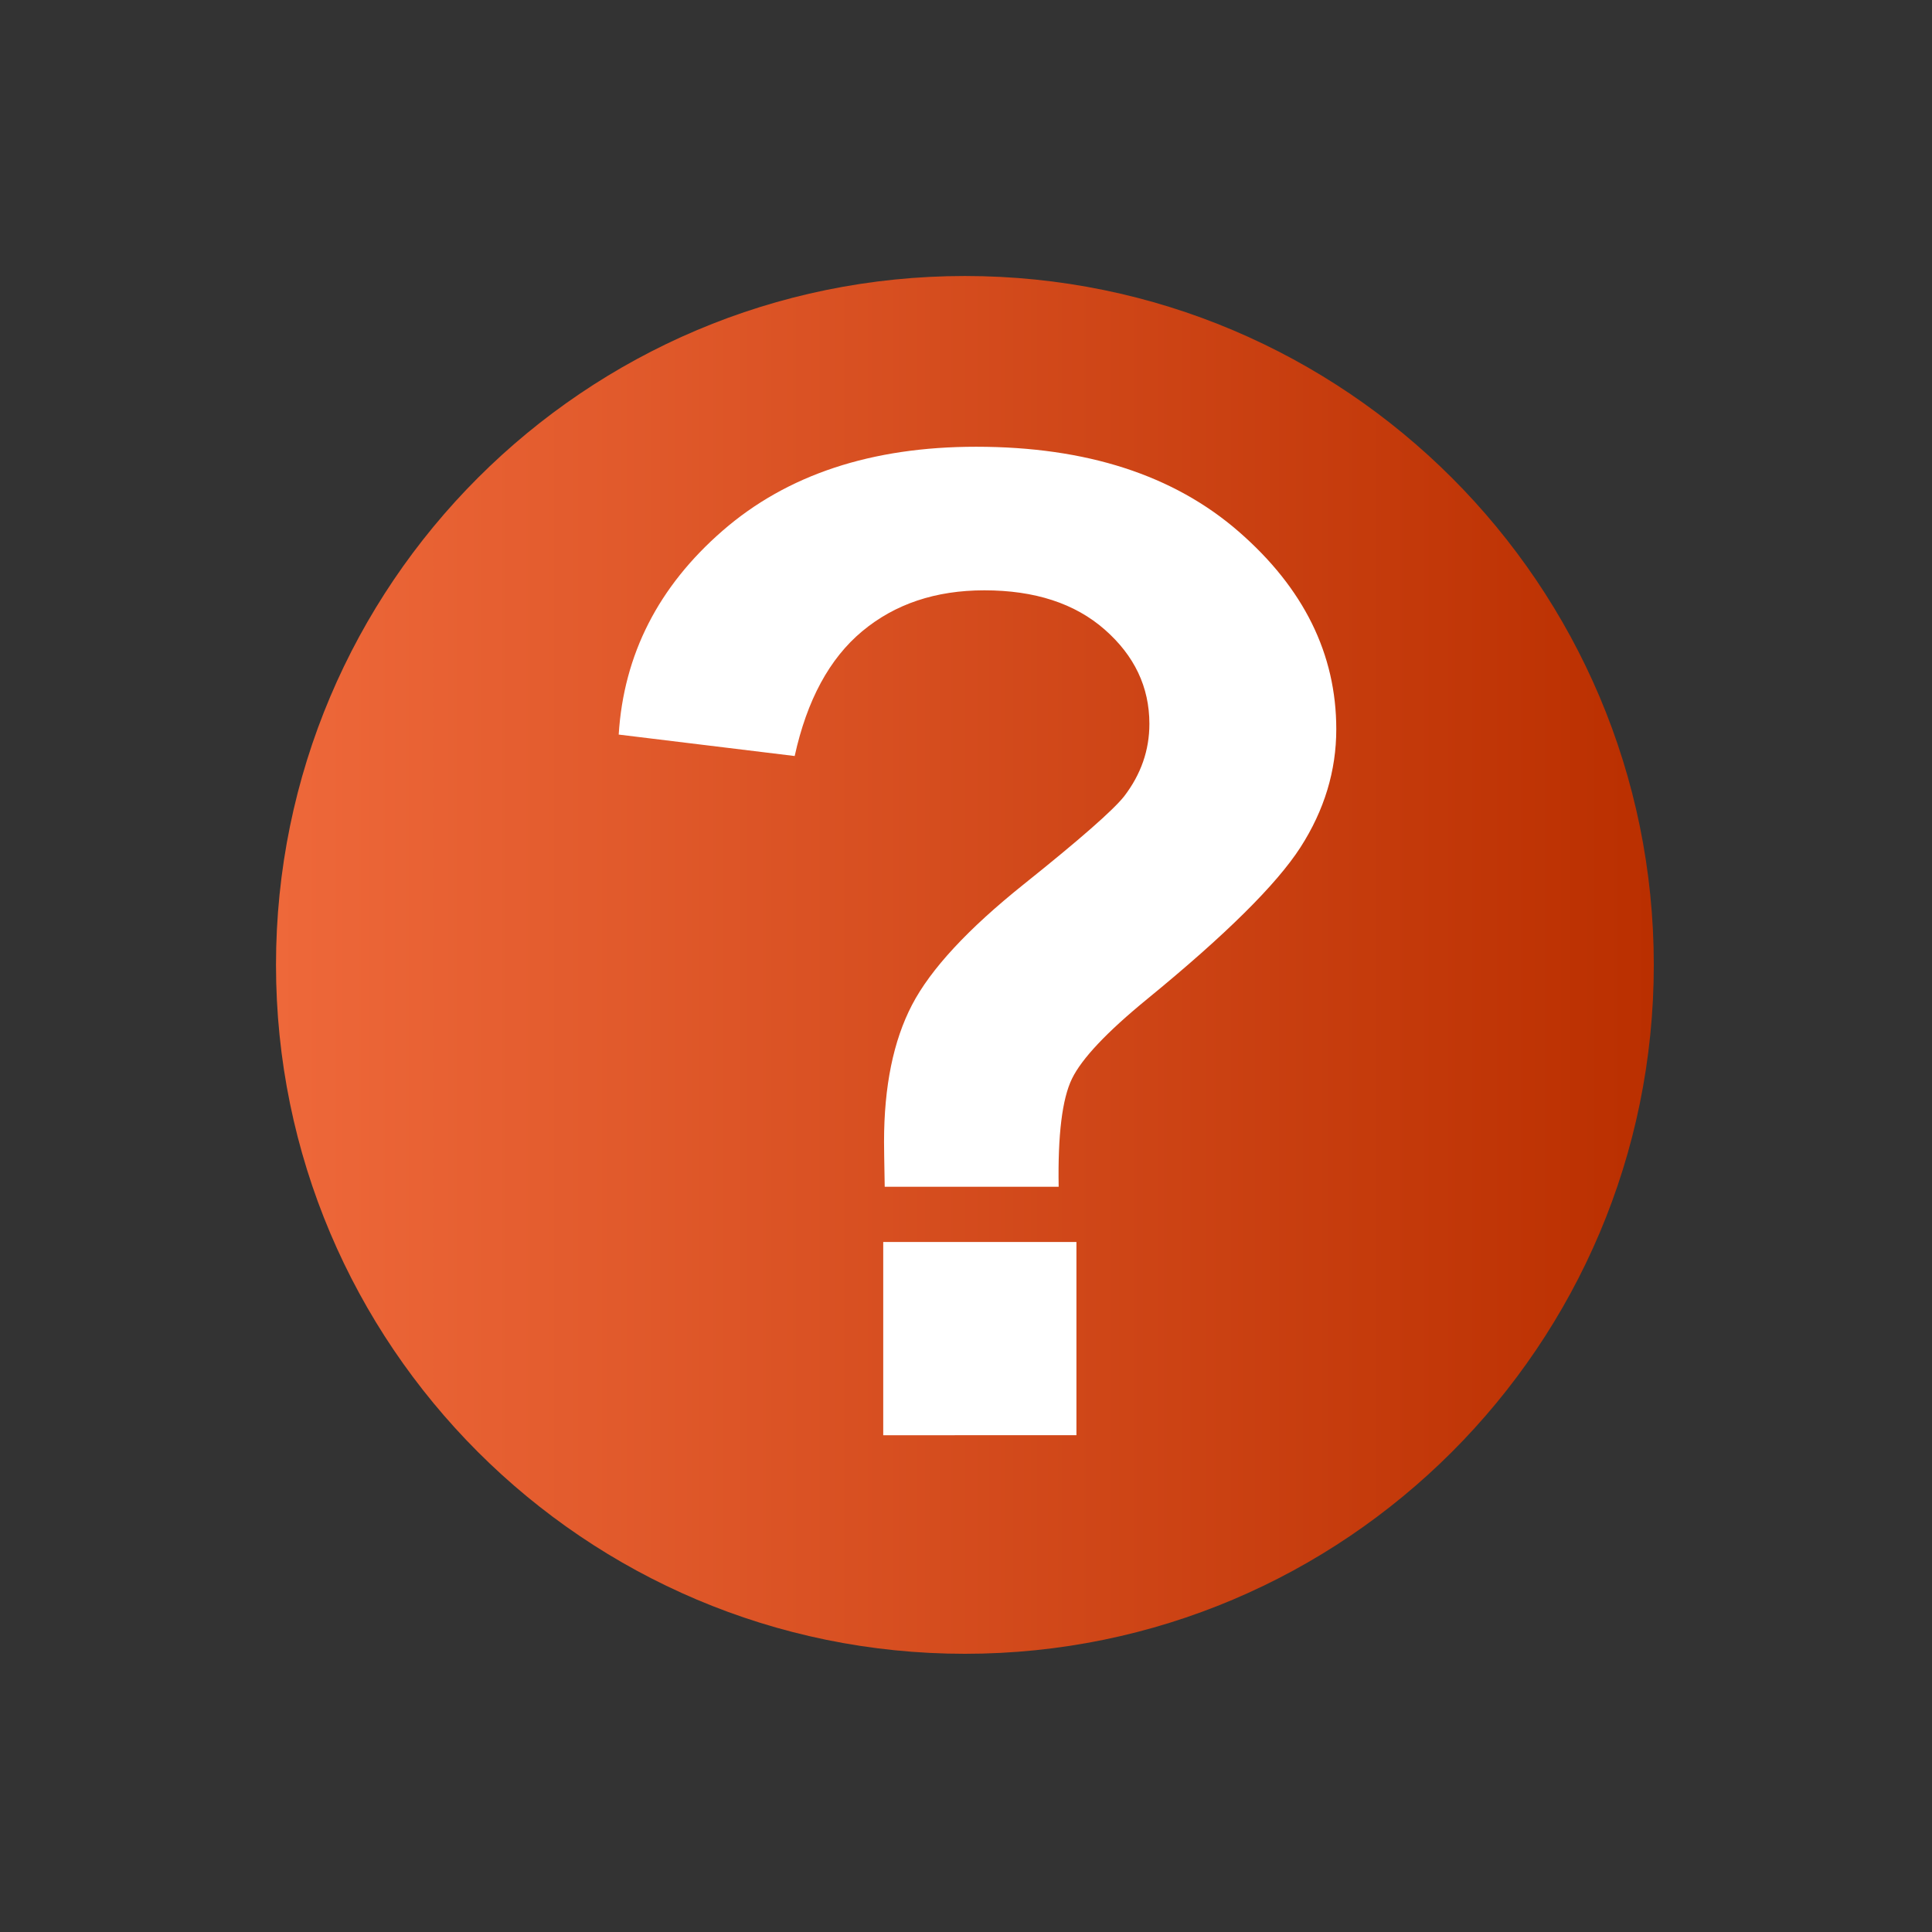 <svg clip-rule="evenodd" fill-rule="evenodd" stroke-linejoin="round" stroke-miterlimit="2" viewBox="0 0 140 140" xmlns="http://www.w3.org/2000/svg"><rect x="0" y="0" width="140" height="140" fill="#333333" stroke="none"/><linearGradient id="a" gradientUnits="userSpaceOnUse" x1="0" x2="512" y1="256" y2="256"><stop offset="0" stop-color="#ee683a"/><stop offset="1" stop-color="#ba2f00"/></linearGradient><path d="M0 0h140v140H0z" fill="none"/><path d="M512 256C512 114.71 397.29 0 256 0S0 114.71 0 256s114.71 256 256 256 256-114.71 256-256z" fill="url(#a)" transform="translate(20 20) scale(.195)"/><path d="M76.715 85.996H64.11c-.033-1.782-.049-2.87-.049-3.258 0-4.018.676-7.324 2.027-9.918 1.35-2.593 4.053-5.508 8.107-8.75s6.474-5.365 7.266-6.368c1.219-1.59 1.828-3.34 1.828-5.251 0-2.659-1.079-4.935-3.237-6.83s-5.068-2.844-8.724-2.844c-3.527 0-6.475.988-8.848 2.965s-4.005 4.99-4.894 9.042L44.833 53.23c.363-5.802 2.875-10.729 7.538-14.78 4.663-4.052 10.783-6.077 18.363-6.077 7.976 0 14.319 2.05 19.03 6.15 4.713 4.1 7.068 8.873 7.068 14.317 0 3.015-.864 5.866-2.593 8.557-1.731 2.69-5.43 6.352-11.098 10.988-2.933 2.397-4.753 4.327-5.462 5.784s-1.03 4.069-.964 7.828zm-12.713 18.006V90h14v14z" fill="#fff" fill-rule="nonzero"/></svg>